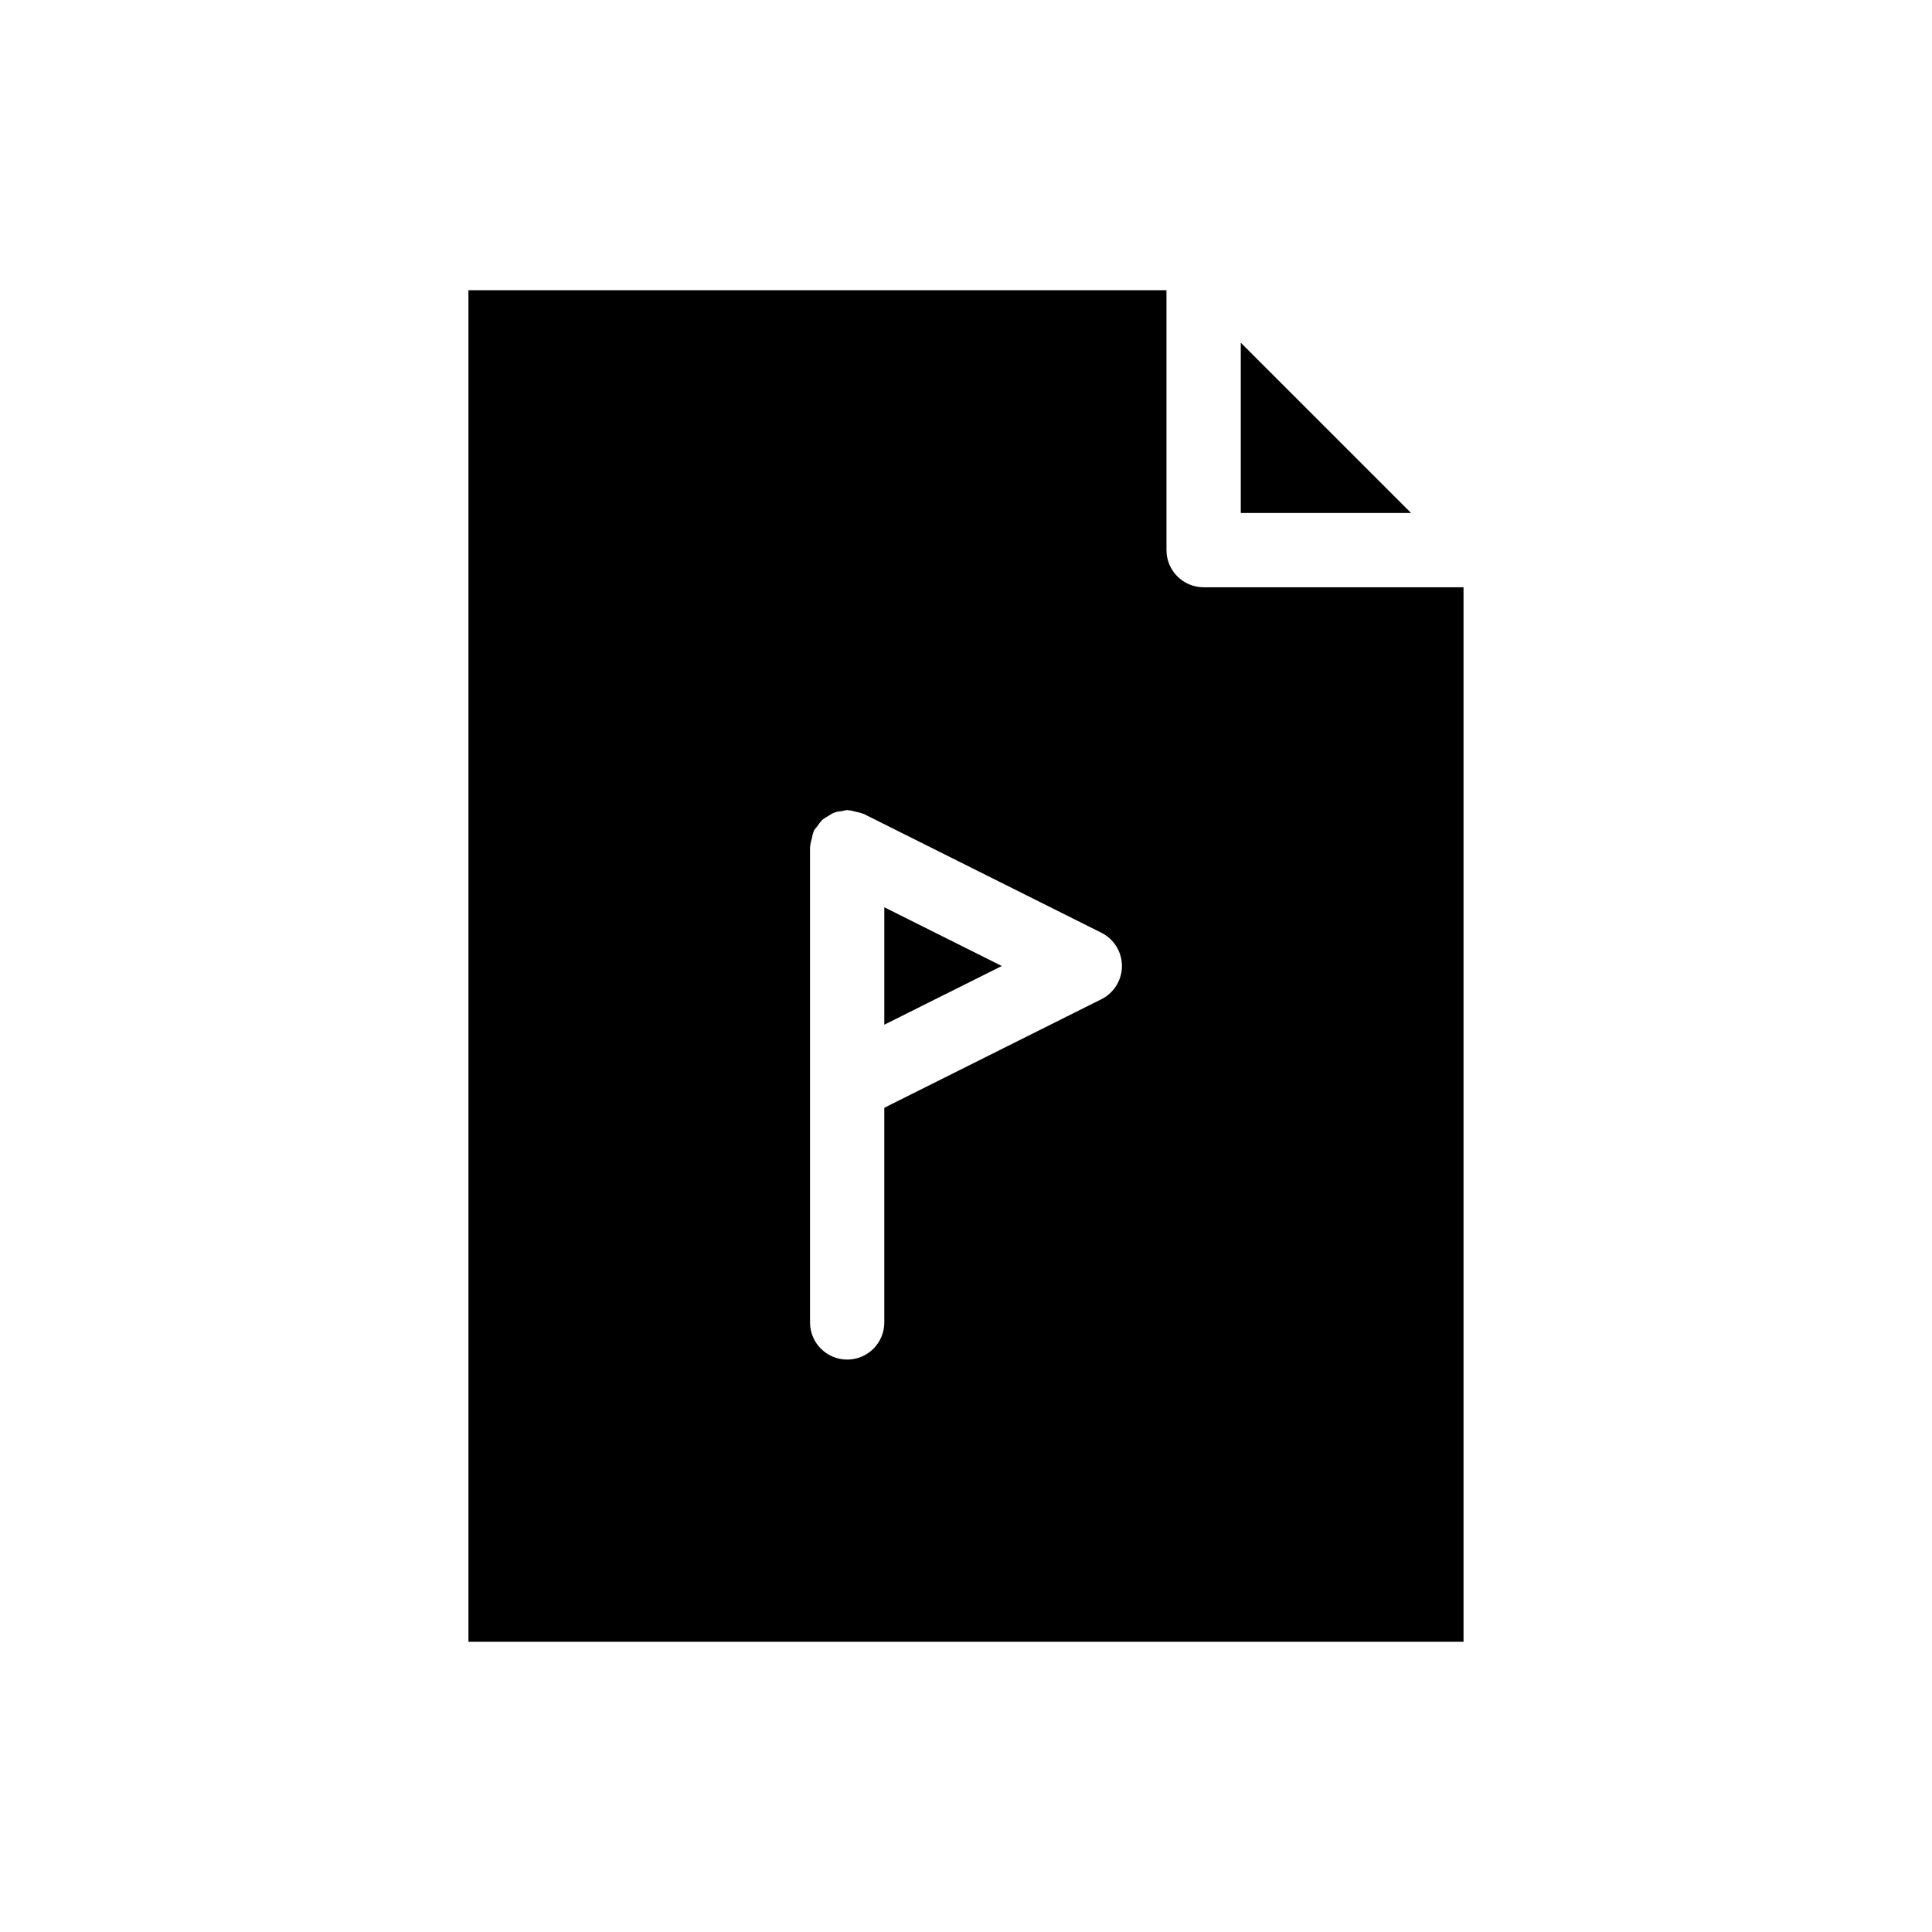 <?xml version="1.0" encoding="UTF-8"?>
<!-- Uploaded to: ICON Repo, www.iconrepo.com, Generator: ICON Repo Mixer Tools -->
<svg fill="#000000" width="800px" height="800px" version="1.1" viewBox="144 144 512 512" xmlns="http://www.w3.org/2000/svg">
 <g>
  <path d="m453.13 289.79v-68.879h-184.99v358.18h263.71v-279.46h-68.875c-5.438 0-9.844-4.402-9.844-9.84zm-17.246 119.01-57.535 28.77v56.891c0 5.434-4.406 9.84-9.84 9.84-5.434 0-9.84-4.406-9.84-9.84v-125.95c0-0.105 0.059-0.195 0.059-0.301 0.023-0.68 0.238-1.289 0.391-1.926 0.148-0.633 0.227-1.27 0.508-1.879 0.043-0.098 0.031-0.203 0.082-0.297 0.227-0.453 0.613-0.746 0.895-1.148 0.398-0.566 0.766-1.16 1.262-1.617 0.484-0.449 1.074-0.762 1.645-1.109 0.504-0.305 0.977-0.652 1.523-0.863 0.691-0.266 1.457-0.344 2.211-0.445 0.43-0.059 0.812-0.254 1.266-0.254 0.098 0 0.176 0.051 0.273 0.055 0.707 0.02 1.344 0.242 2.004 0.402 0.613 0.148 1.23 0.223 1.828 0.496 0.098 0.043 0.203 0.031 0.301 0.082l62.977 31.488c3.324 1.668 5.434 5.074 5.434 8.805 0 3.727-2.109 7.133-5.441 8.801z"/>
  <path d="m472.82 234.82v45.125h45.125z"/>
  <path d="m378.35 415.56 31.133-15.562-31.133-15.566z"/>
 </g>
</svg>